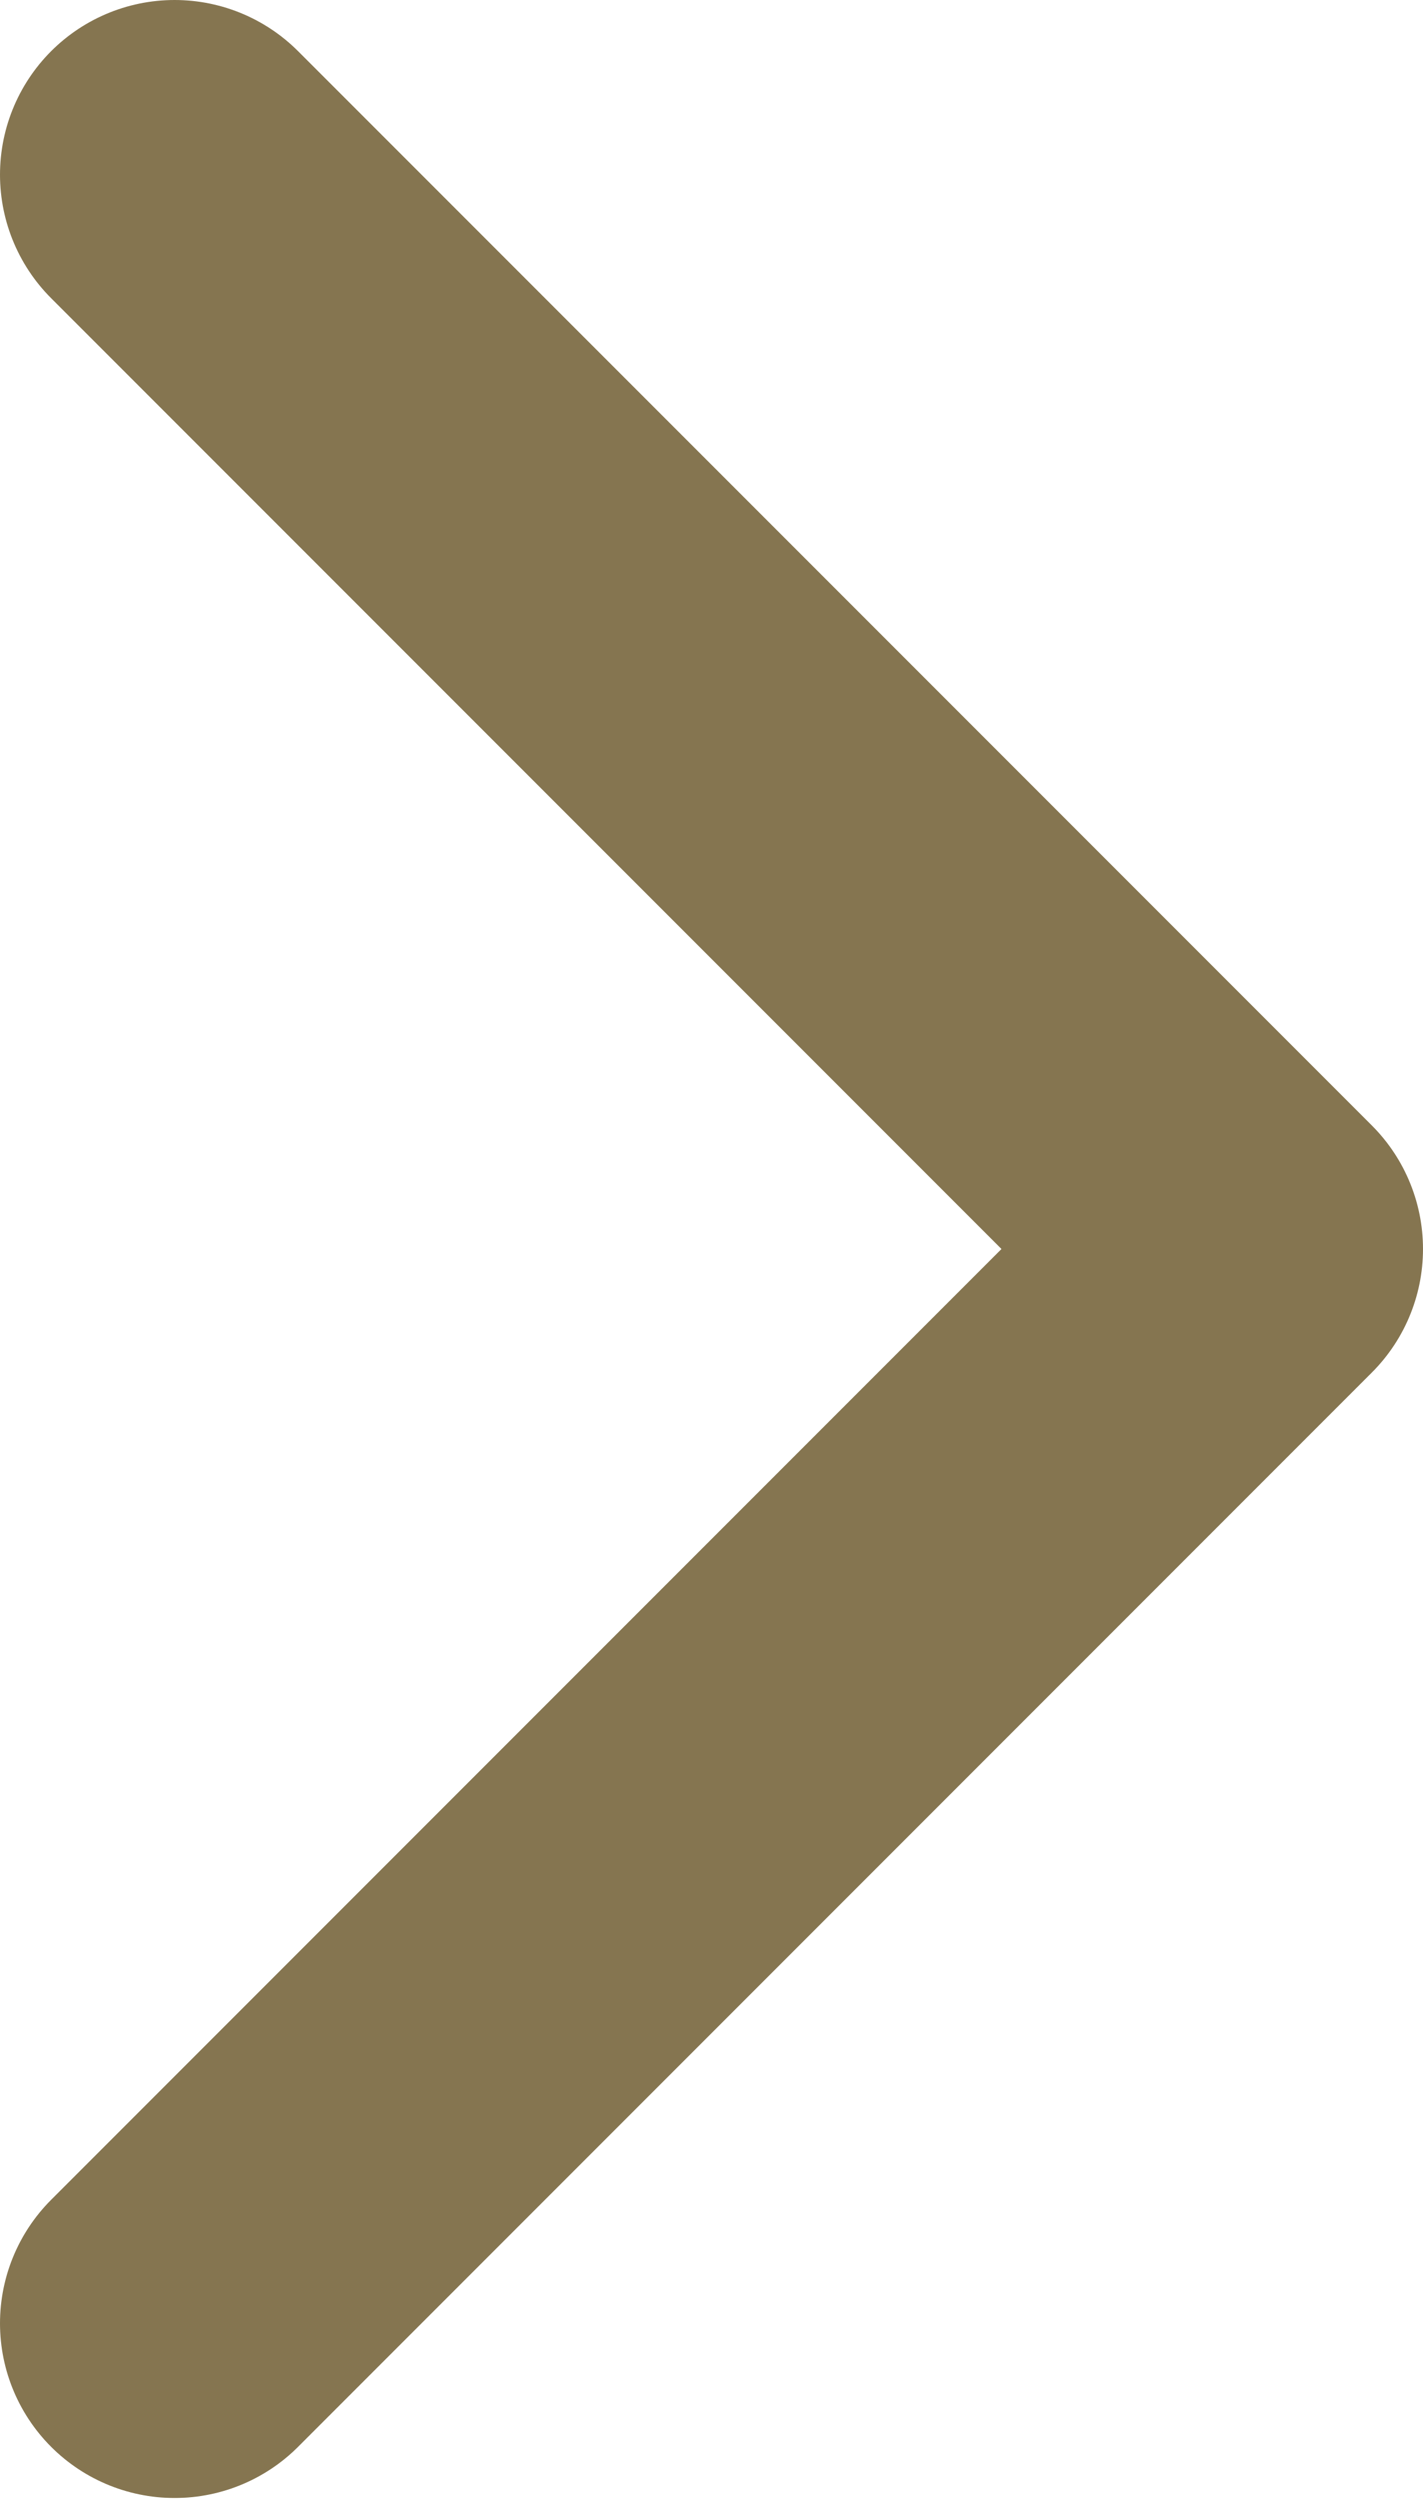 <svg id="Warstwa_1" data-name="Warstwa 1" xmlns="http://www.w3.org/2000/svg" viewBox="0 0 8.15 14.31"><defs><style>.cls-1{fill:none;stroke:#857550;stroke-linecap:round;stroke-linejoin:round;stroke-width:2px;}</style></defs><polyline class="cls-1" points="1 1 7.15 7.15 1 13.3"/></svg>